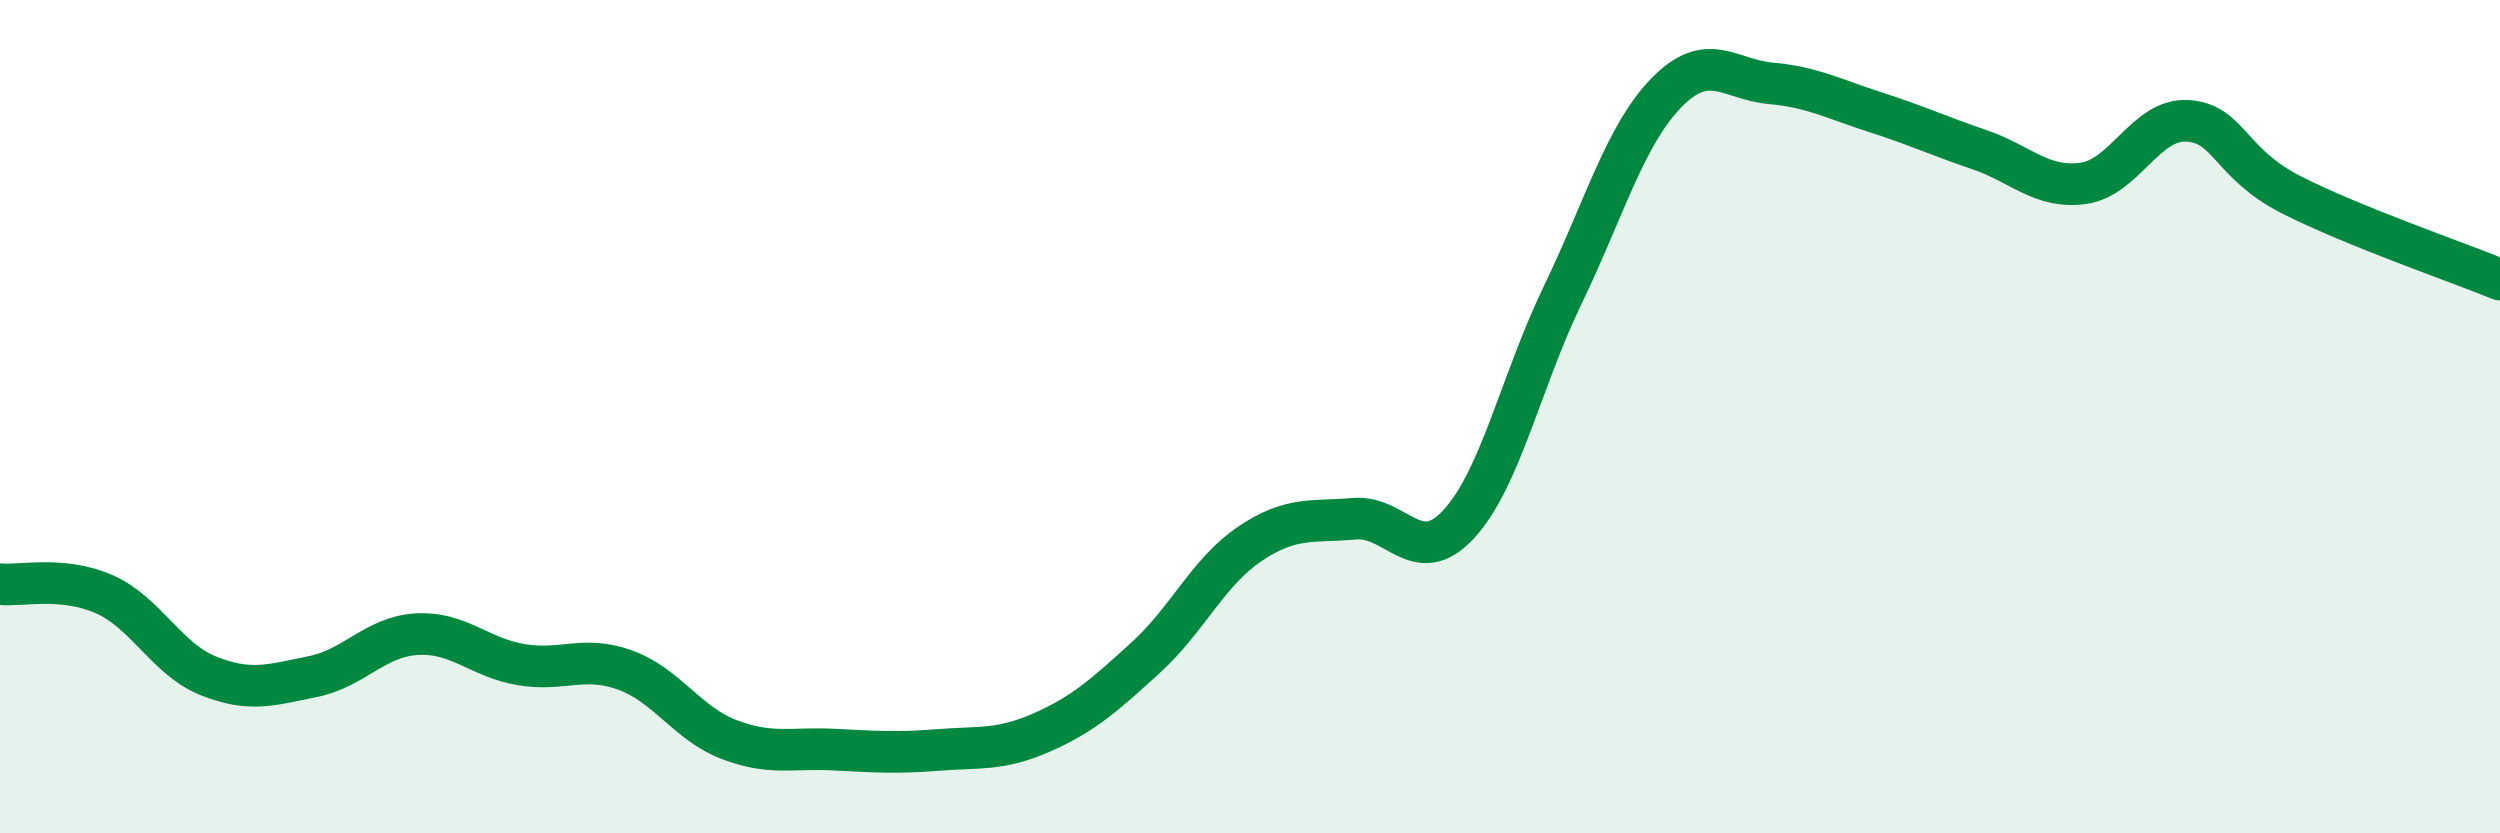 
    <svg width="60" height="20" viewBox="0 0 60 20" xmlns="http://www.w3.org/2000/svg">
      <path
        d="M 0,14.02 C 0.5,14.07 1.5,13.82 2.5,14.26 C 3.5,14.7 4,15.82 5,16.22 C 6,16.62 6.5,16.44 7.5,16.24 C 8.5,16.04 9,15.28 10,15.22 C 11,15.16 11.5,15.78 12.5,15.95 C 13.5,16.12 14,15.72 15,16.08 C 16,16.44 16.5,17.37 17.5,17.75 C 18.5,18.13 19,17.94 20,17.99 C 21,18.04 21.5,18.08 22.5,18 C 23.5,17.92 24,18.02 25,17.58 C 26,17.14 26.5,16.69 27.5,15.78 C 28.5,14.87 29,13.72 30,13.05 C 31,12.38 31.5,12.54 32.5,12.45 C 33.5,12.36 34,13.66 35,12.59 C 36,11.52 36.5,9.16 37.5,7.09 C 38.5,5.02 39,3.24 40,2.22 C 41,1.2 41.5,1.91 42.5,2 C 43.5,2.09 44,2.37 45,2.69 C 46,3.01 46.5,3.25 47.5,3.59 C 48.5,3.93 49,4.54 50,4.4 C 51,4.26 51.5,2.84 52.5,2.9 C 53.5,2.96 53.5,3.92 55,4.68 C 56.5,5.44 59,6.3 60,6.71L60 20L0 20Z"
        fill="#008740"
        opacity="0.1"
        stroke-linecap="round"
        stroke-linejoin="round"
      />
      <path
        d="M 0,14.02 C 0.5,14.07 1.5,13.82 2.5,14.26 C 3.5,14.7 4,15.82 5,16.22 C 6,16.62 6.5,16.44 7.5,16.24 C 8.5,16.04 9,15.28 10,15.22 C 11,15.16 11.5,15.78 12.5,15.95 C 13.5,16.12 14,15.72 15,16.08 C 16,16.44 16.5,17.37 17.5,17.75 C 18.5,18.13 19,17.94 20,17.99 C 21,18.04 21.5,18.08 22.5,18 C 23.5,17.92 24,18.02 25,17.58 C 26,17.14 26.5,16.69 27.5,15.78 C 28.5,14.87 29,13.72 30,13.05 C 31,12.38 31.5,12.54 32.5,12.45 C 33.5,12.36 34,13.66 35,12.59 C 36,11.52 36.5,9.16 37.5,7.09 C 38.5,5.02 39,3.24 40,2.22 C 41,1.2 41.5,1.91 42.5,2 C 43.5,2.09 44,2.37 45,2.69 C 46,3.01 46.5,3.25 47.5,3.59 C 48.5,3.93 49,4.54 50,4.4 C 51,4.26 51.5,2.84 52.5,2.9 C 53.5,2.96 53.5,3.92 55,4.68 C 56.5,5.44 59,6.3 60,6.71"
        stroke="#008740"
        stroke-width="1"
        fill="none"
        stroke-linecap="round"
        stroke-linejoin="round"
      />
    </svg>
  